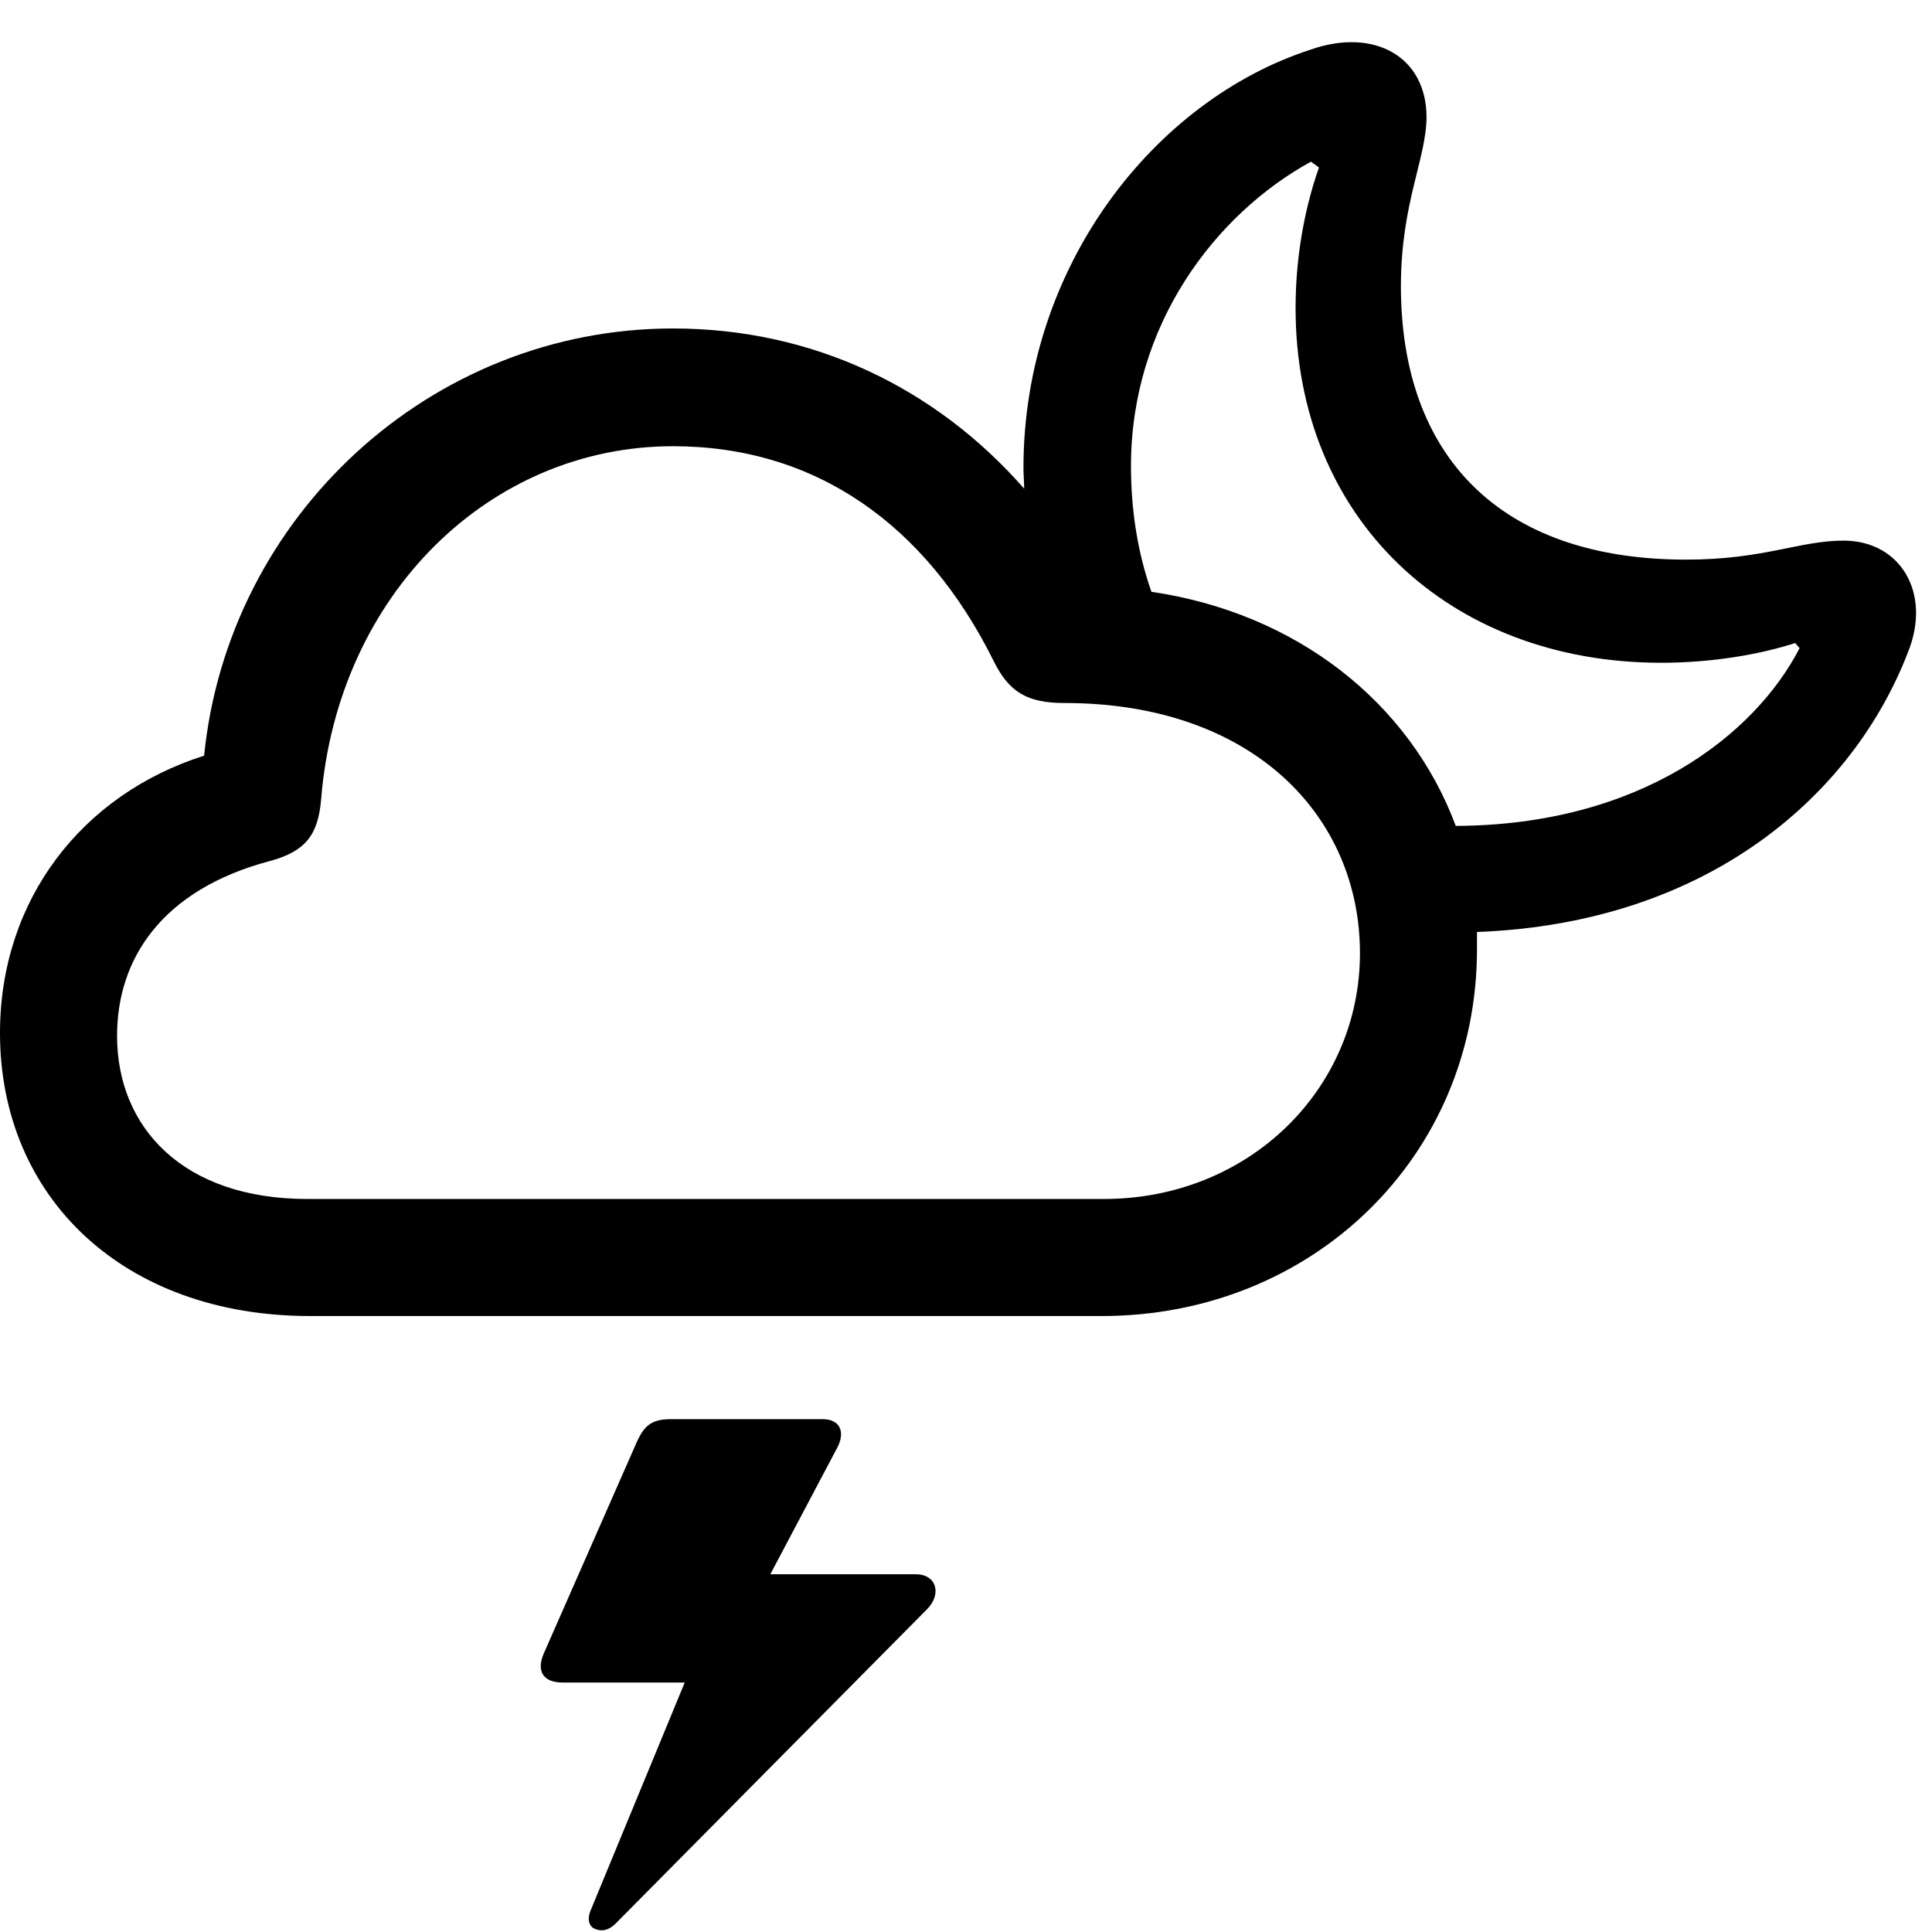 <svg xmlns="http://www.w3.org/2000/svg" width="56" height="56" viewBox="0 0 56 56"><path d="M 8.991 38.146 L 31.933 38.146 C 38.061 38.146 42.811 33.502 42.811 27.523 C 42.811 27.353 42.811 27.184 42.811 27.014 C 49.575 26.759 53.731 22.985 55.3 18.914 C 56 17.196 55.089 15.67 53.434 15.67 C 52.162 15.67 51.123 16.221 48.876 16.221 C 43.468 16.221 40.606 13.21 40.606 8.291 C 40.606 5.895 41.348 4.58 41.348 3.393 C 41.348 1.654 39.843 .784 37.977 1.442 C 33.481 2.905 29.665 7.697 29.665 13.57 C 29.665 13.761 29.686 13.973 29.686 14.164 C 27.12 11.238 23.558 9.521 19.508 9.521 C 12.489 9.521 6.616 14.949 5.916 21.904 C 2.375 23.028 0 26.081 0 29.94 C 0 34.711 3.583 38.146 8.991 38.146 Z M 32.782 13.507 C 32.782 9.415 35.22 6.213 37.998 4.686 L 38.231 4.856 C 37.871 5.873 37.553 7.294 37.553 8.927 C 37.553 15.034 42.005 19.211 48.155 19.211 C 49.66 19.211 51.059 18.956 52.035 18.638 L 52.162 18.787 C 50.869 21.289 47.561 23.918 42.196 23.939 C 40.86 20.356 37.574 17.769 33.375 17.154 C 32.972 16.009 32.782 14.779 32.782 13.507 Z M 8.906 34.753 C 5.301 34.753 3.393 32.675 3.393 30.025 C 3.393 27.777 4.707 25.784 7.824 24.957 C 8.842 24.681 9.224 24.215 9.309 23.155 C 9.796 17.218 14.207 12.934 19.508 12.934 C 23.621 12.934 26.823 15.182 28.795 19.147 C 29.241 20.059 29.771 20.377 30.852 20.377 C 36.323 20.377 39.419 23.664 39.419 27.629 C 39.419 31.573 36.195 34.753 31.997 34.753 Z M 26.548 45.631 L 22.328 45.631 L 24.279 41.942 C 24.512 41.475 24.321 41.136 23.855 41.136 L 19.423 41.136 C 18.851 41.136 18.66 41.369 18.469 41.772 L 15.755 47.942 C 15.543 48.451 15.755 48.769 16.306 48.769 L 19.847 48.769 L 17.133 55.343 C 17.006 55.618 17.069 55.852 17.26 55.915 C 17.472 56 17.684 55.936 17.896 55.703 L 26.866 46.649 C 27.311 46.204 27.141 45.631 26.548 45.631 Z"/></svg>